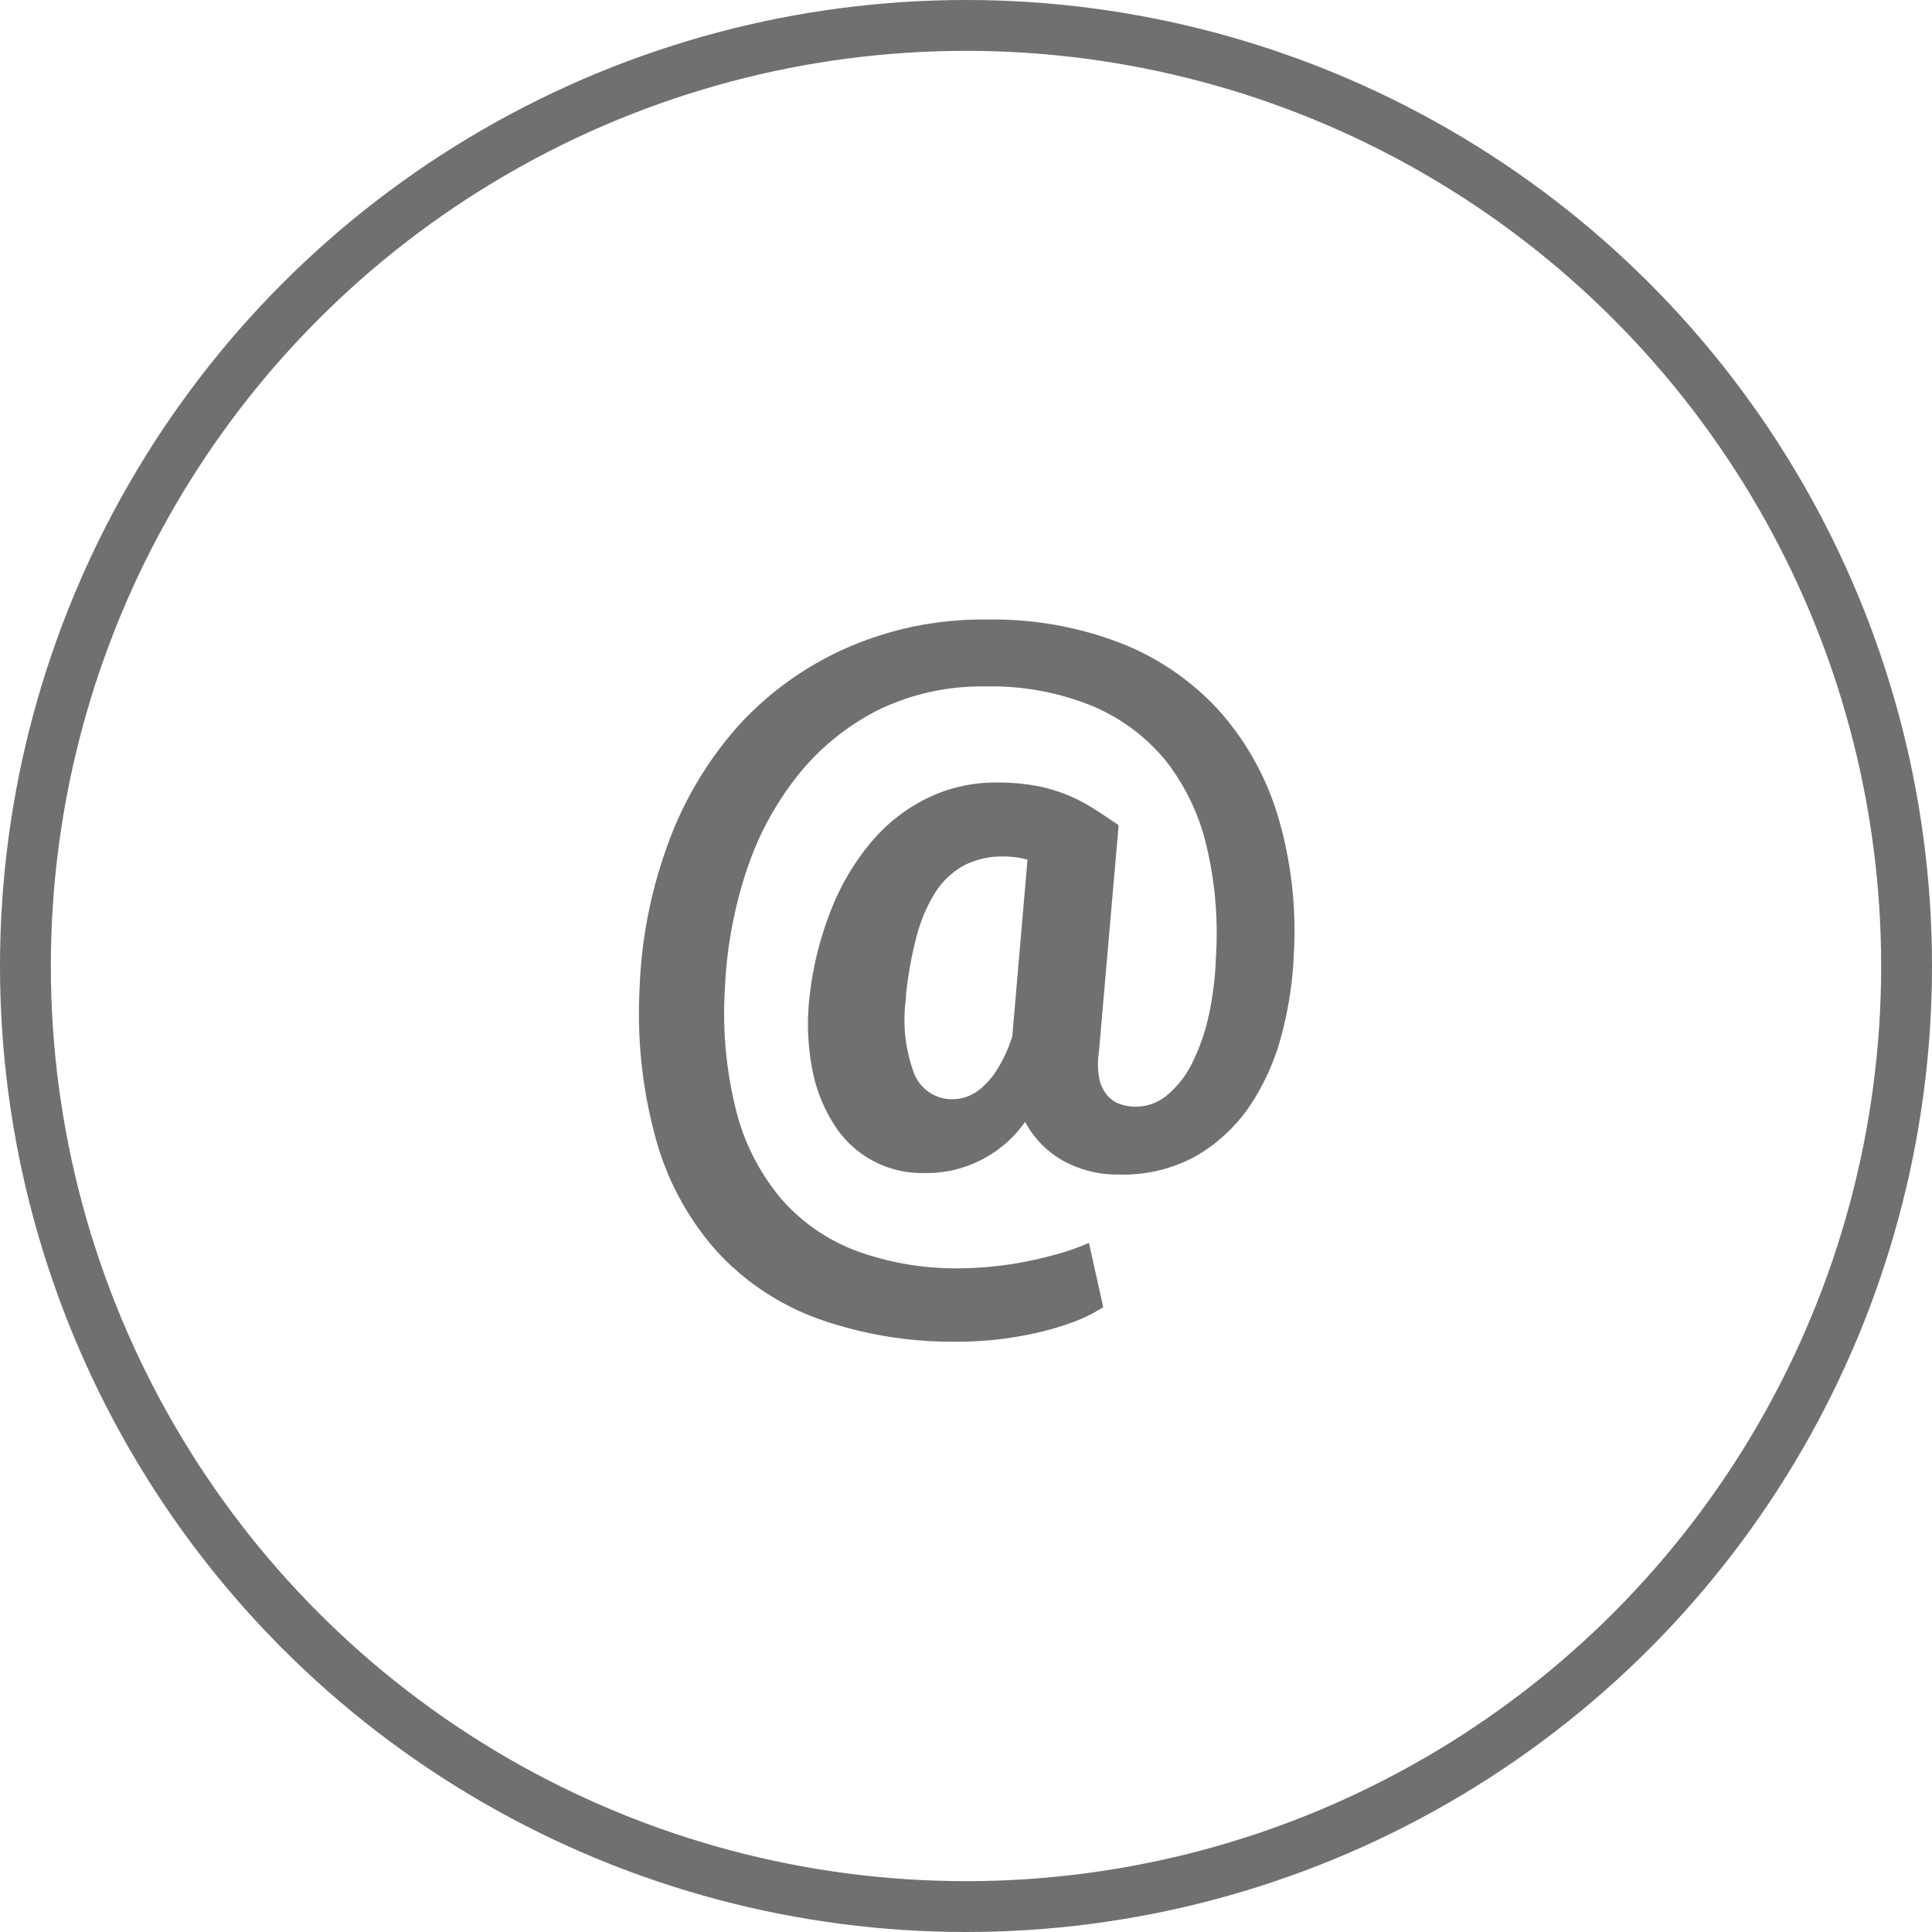 <svg xmlns="http://www.w3.org/2000/svg" width="38" height="38" viewBox="0 0 38 38">
  <g id="Group_528" data-name="Group 528" transform="translate(22024 -2810.5)">
    <g id="Ellipse_23" data-name="Ellipse 23" transform="translate(-22024 2810.5)" fill="none" stroke="#707070" stroke-width="1">
      <circle cx="19" cy="19" r="19" stroke="none"/>
      <circle cx="19" cy="19" r="18.5" fill="none"/>
    </g>
    <path id="Icon_simple-email" data-name="Icon simple-email" d="M14.547,6.558a7.328,7.328,0,0,1-.236,1.589,4.6,4.6,0,0,1-.618,1.4,3.261,3.261,0,0,1-1.048.992,2.957,2.957,0,0,1-1.53.377,2.218,2.218,0,0,1-1.106-.271,1.9,1.9,0,0,1-.748-.766,2.37,2.37,0,0,1-2,1.007,2.039,2.039,0,0,1-1.75-.941,3.081,3.081,0,0,1-.435-1.09,4.7,4.7,0,0,1-.057-1.422,6.608,6.608,0,0,1,.433-1.742,4.735,4.735,0,0,1,.8-1.335,3.388,3.388,0,0,1,1.1-.851,3.072,3.072,0,0,1,1.339-.3,4.164,4.164,0,0,1,.8.068,3.278,3.278,0,0,1,.622.186,3.361,3.361,0,0,1,.515.272c.157.1.315.206.472.313l-.389,4.475a1.488,1.488,0,0,0,.012.524.733.733,0,0,0,.16.323.575.575,0,0,0,.259.169.963.963,0,0,0,.911-.179,1.942,1.942,0,0,0,.488-.622,4,4,0,0,0,.329-.934,6.409,6.409,0,0,0,.144-1.163,7.434,7.434,0,0,0-.183-2.174,4.321,4.321,0,0,0-.8-1.682A3.736,3.736,0,0,0,10.582,1.7a5.234,5.234,0,0,0-2.1-.384A4.639,4.639,0,0,0,6.4,1.765,4.767,4.767,0,0,0,4.825,3.021,6.026,6.026,0,0,0,3.791,4.909a8.511,8.511,0,0,0-.435,2.353,7.825,7.825,0,0,0,.222,2.4,4.336,4.336,0,0,0,.877,1.721,3.661,3.661,0,0,0,1.486,1.034,5.7,5.7,0,0,0,2.051.343,7.026,7.026,0,0,0,1.346-.145c.222-.044.432-.1.633-.156a4.765,4.765,0,0,0,.545-.2l.281,1.266a3.125,3.125,0,0,1-.61.3,5.872,5.872,0,0,1-.721.209,7.035,7.035,0,0,1-1.506.169,7.9,7.9,0,0,1-2.746-.442,5.053,5.053,0,0,1-2-1.316,5.527,5.527,0,0,1-1.2-2.173,9.268,9.268,0,0,1-.336-3.016,9.2,9.2,0,0,1,.577-2.895,7.164,7.164,0,0,1,1.391-2.3A6.336,6.336,0,0,1,5.767.551,6.642,6.642,0,0,1,8.514,0a6.934,6.934,0,0,1,2.662.477A5.178,5.178,0,0,1,13.1,1.818a5.5,5.5,0,0,1,1.14,2.072A7.921,7.921,0,0,1,14.547,6.558Zm-7.626.87a3.021,3.021,0,0,0,.156,1.5.8.8,0,0,0,.773.506.853.853,0,0,0,.265-.049.944.944,0,0,0,.3-.183,1.625,1.625,0,0,0,.309-.373,2.862,2.862,0,0,0,.284-.63l.3-3.477a1.814,1.814,0,0,0-.472-.062,1.633,1.633,0,0,0-.786.18,1.556,1.556,0,0,0-.557.529,3.108,3.108,0,0,0-.369.87,7.382,7.382,0,0,0-.21,1.19Z" transform="translate(-22013.098 2822.686)" fill="#707070"/>
  </g>
</svg>
